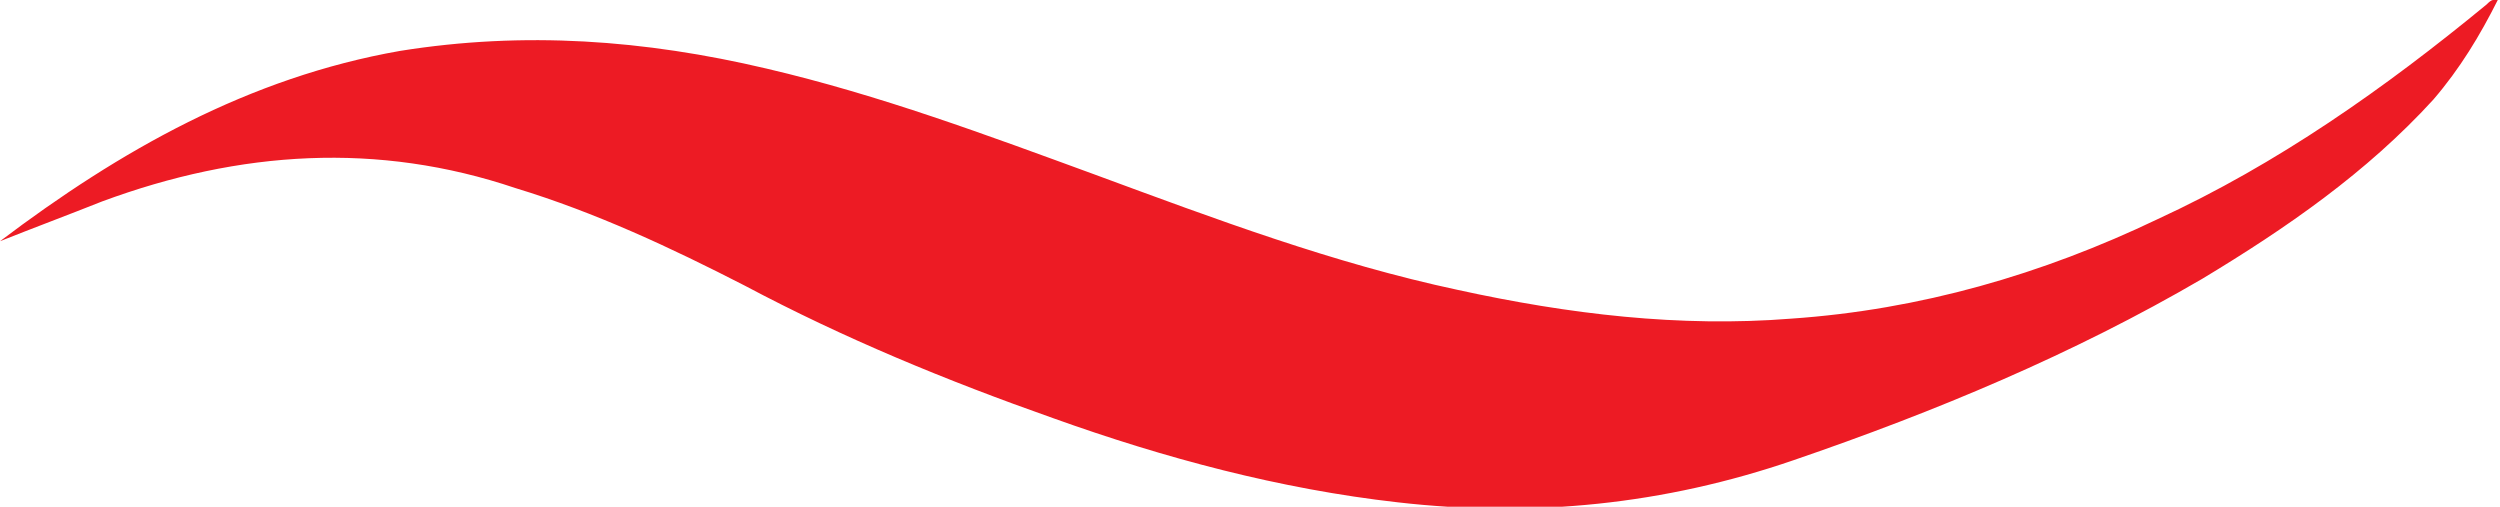 <svg width="74" height="15" viewBox="0 0 74 15" fill="none" xmlns="http://www.w3.org/2000/svg">
<g clip-path="url(#clip0_482_777)">
<path d="M0 7.14C3.552 4.454 7.367 2.293 11.84 1.507C15.524 0.917 19.076 1.179 22.693 2.031C26.048 2.817 29.205 3.996 32.428 5.175C35.98 6.485 39.467 7.795 43.15 8.581C46.439 9.301 49.728 9.694 53.017 9.432C56.832 9.17 60.45 8.122 63.87 6.485C67.422 4.847 70.58 2.62 73.605 0.131C73.671 0.066 73.737 0 73.803 0C73.803 0 73.868 0 73.934 0C73.408 1.048 72.816 2.031 72.027 2.948C70.053 5.109 67.685 6.747 65.186 8.253C61.371 10.48 57.292 12.183 53.083 13.624C49.268 14.934 45.387 15.328 41.374 14.869C37.888 14.476 34.468 13.559 31.179 12.38C28.021 11.266 24.996 10.022 22.036 8.45C19.865 7.336 17.628 6.288 15.26 5.568C11.182 4.192 7.104 4.454 3.026 5.961C2.039 6.354 0.987 6.747 0 7.14Z" fill="#ED1B24"/>
</g>
<defs>
<clipPath id="clip0_482_777">
<rect width="74" height="15" fill="white"/>
</clipPath>
</defs>
</svg>
